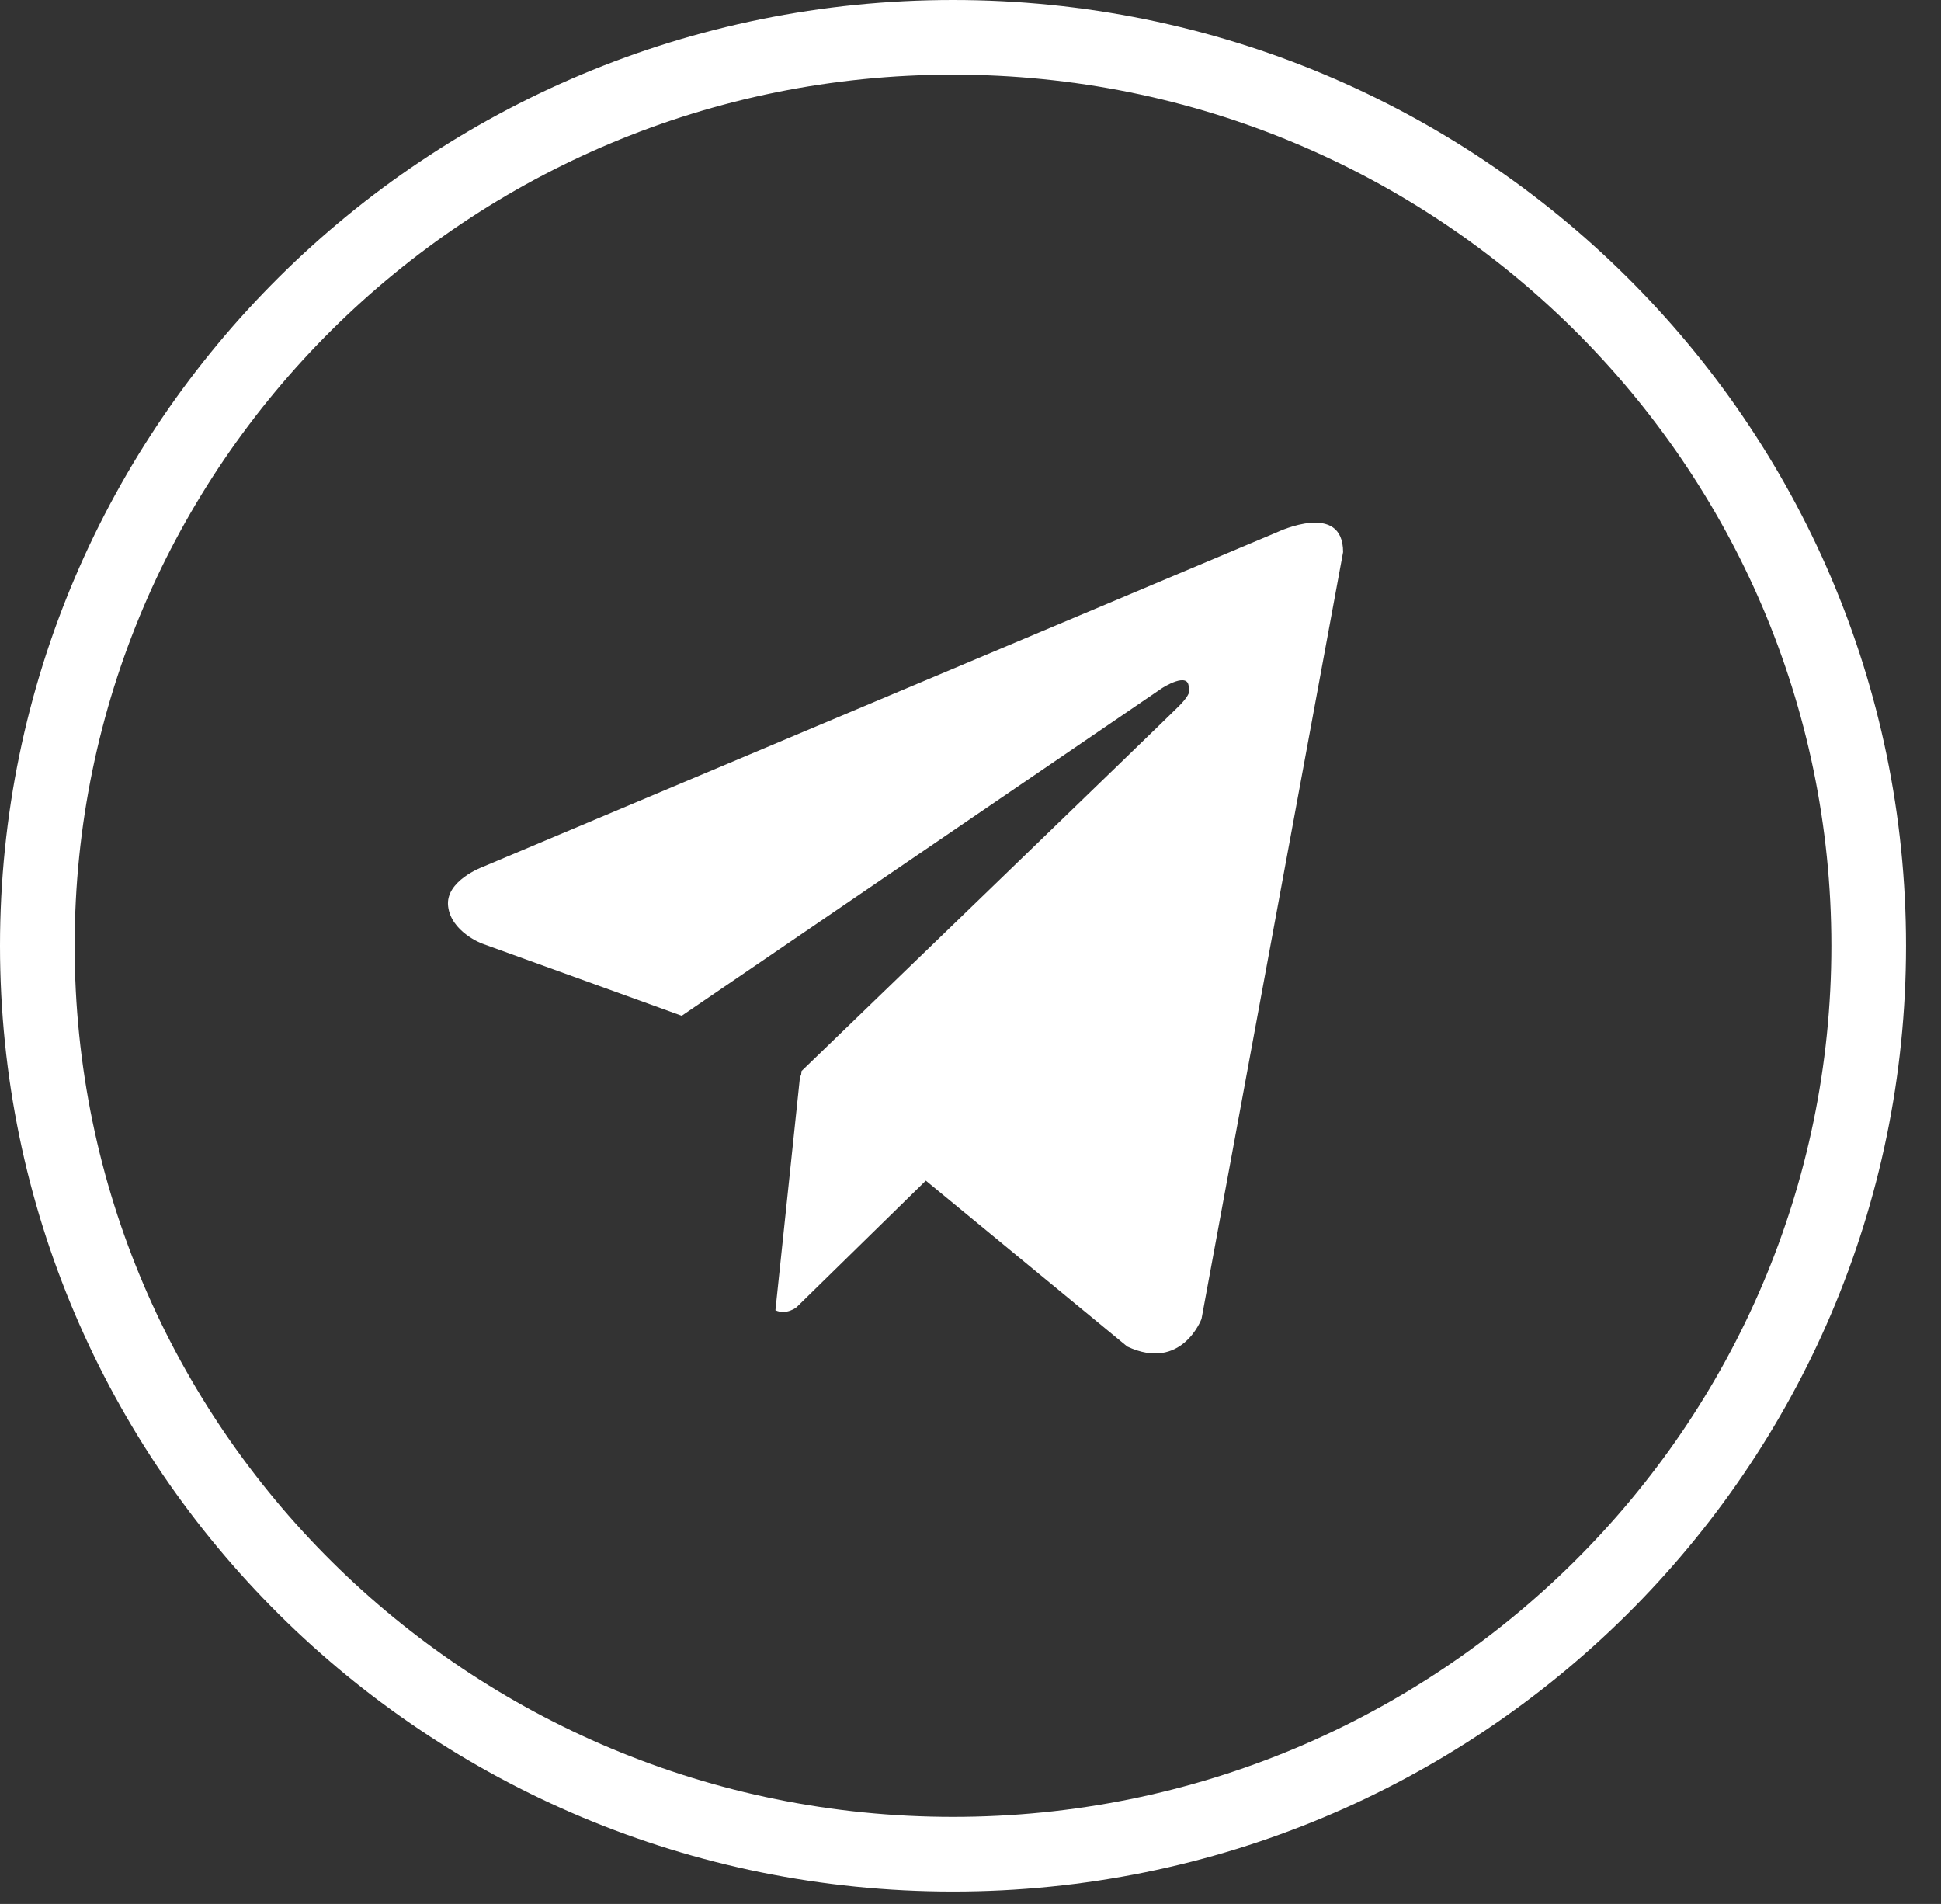 <?xml version="1.0" encoding="UTF-8"?> <svg xmlns="http://www.w3.org/2000/svg" width="52" height="51" viewBox="0 0 52 51" fill="none"><rect x="0" y="0" width="52" height="51" fill="#333333" stroke="none"/> <path fill-rule="evenodd" clip-rule="evenodd" d="M35.982 14.789L32.189 35.328C32.189 35.328 31.659 36.753 30.2 36.069L24.803 31.625L21.341 35.015C21.341 35.015 21.07 35.236 20.774 35.097L21.437 28.8L21.46 28.819L21.474 28.69C21.474 28.69 31.181 19.318 31.579 18.919C31.977 18.52 31.845 18.435 31.845 18.435C31.871 17.951 31.128 18.435 31.128 18.435L18.264 27.209L12.906 25.272C12.906 25.272 12.084 24.959 12.005 24.275C11.925 23.591 12.933 23.221 12.933 23.221L34.232 14.248C34.232 14.248 35.982 13.421 35.982 14.789Z" fill="white"></path> <path d="M25.532 1H25.532C11.983 1 1 11.895 1 25.334V25.334C1 38.773 11.983 49.668 25.532 49.668H25.532C39.08 49.668 50.063 38.773 50.063 25.334V25.334C50.063 11.895 39.08 1 25.532 1Z" stroke="white" stroke-width="2"></path> </svg> 